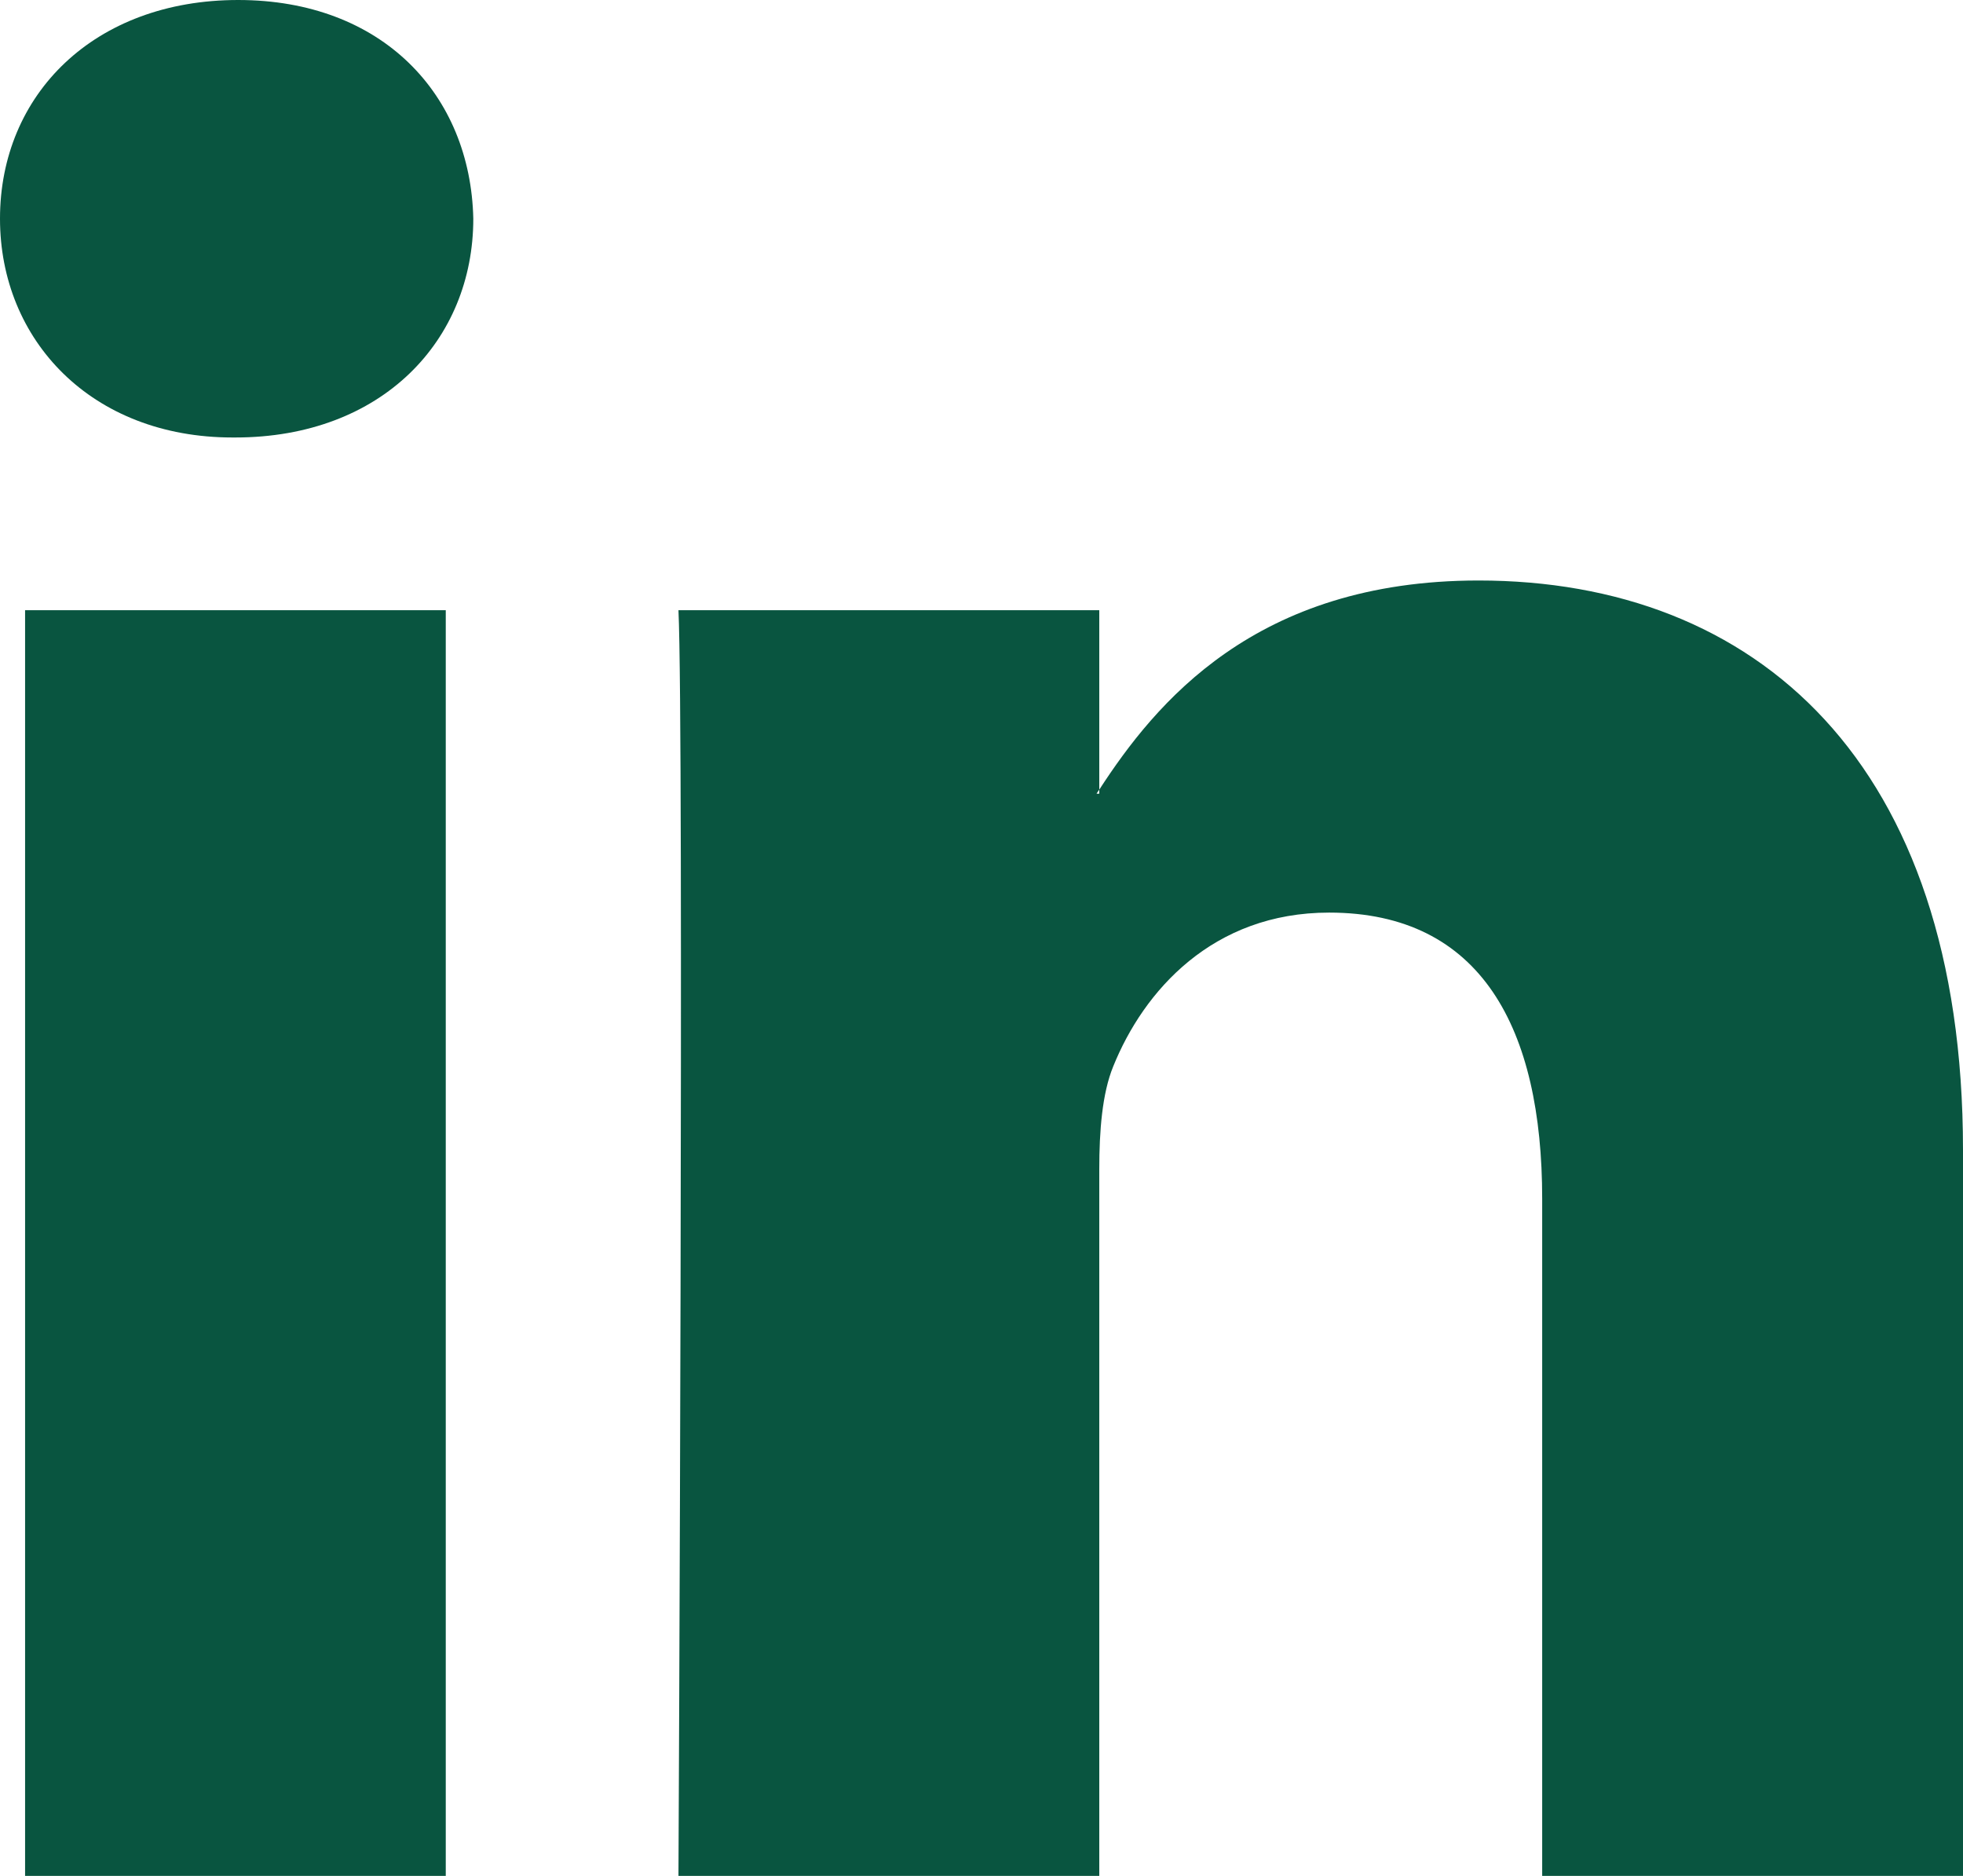 <?xml version="1.0" encoding="utf-8"?>
<!-- Generator: Adobe Illustrator 24.1.0, SVG Export Plug-In . SVG Version: 6.00 Build 0)  -->
<svg version="1.1" id="Layer_1" xmlns="http://www.w3.org/2000/svg" xmlns:xlink="http://www.w3.org/1999/xlink" x="0px" y="0px"
	 viewBox="0 0 144 137.6" style="enable-background:new 0 0 144 137.6;" xml:space="preserve">
<style type="text/css">
	.st0{fill:#095540;}
</style>
<g>
	<path class="st0" d="M144,84.36v53.24h-30.87V87.93c0-12.48-4.46-20.99-15.63-20.99c-8.53,0-13.6,5.73-15.84,11.29
		c-0.81,1.98-1.02,4.74-1.02,7.52v51.85H49.77c0,0,0.41-84.13,0-92.84h30.87v13.16c-0.06,0.1-0.15,0.2-0.2,0.3h0.2v-0.3
		c4.1-6.31,11.42-15.34,27.82-15.34C128.77,42.58,144,55.84,144,84.36L144,84.36z M17.47,0C6.91,0,0,6.93,0,16.04
		c0,8.91,6.71,16.05,17.06,16.05h0.2c10.77,0,17.46-7.13,17.46-16.05C34.52,6.93,28.03,0,17.47,0L17.47,0z M1.84,137.6H32.7V44.76
		H1.84V137.6z M1.84,137.6"/>
</g>
</svg>
